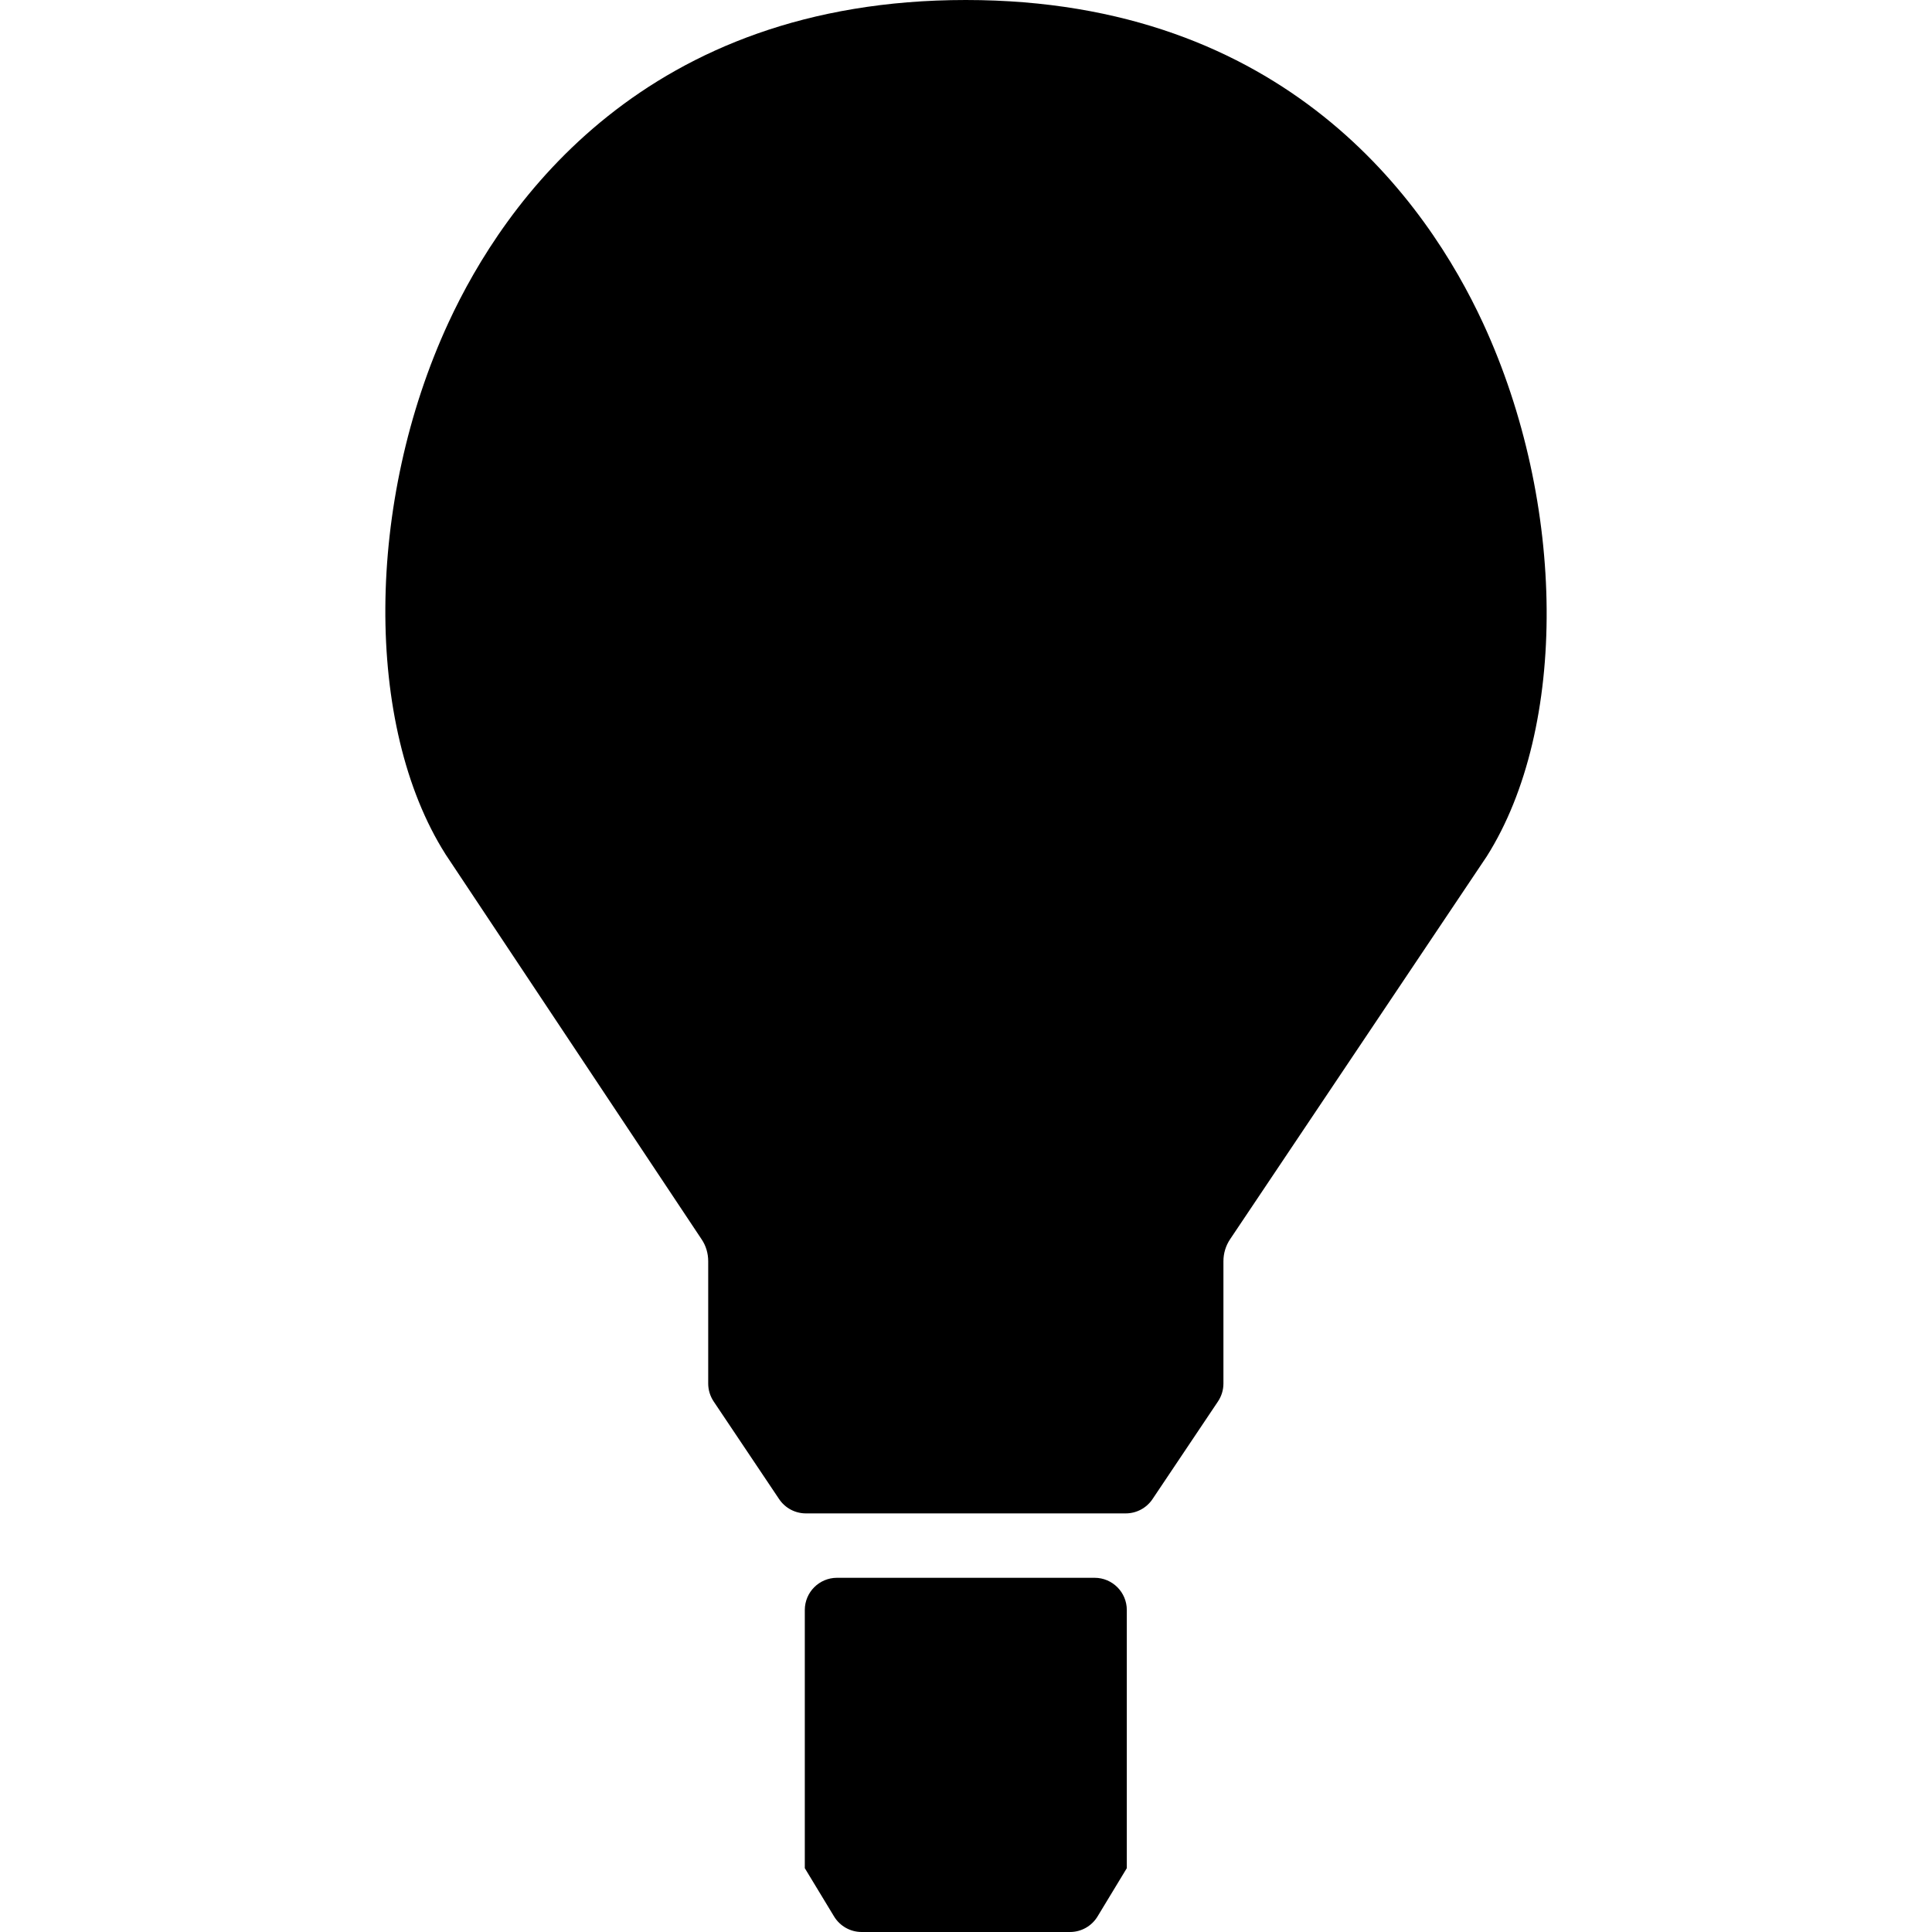 <?xml version="1.0" encoding="iso-8859-1"?>
<!-- Uploaded to: SVG Repo, www.svgrepo.com, Generator: SVG Repo Mixer Tools -->
<svg fill="#000000" height="800px" width="800px" version="1.1" id="Layer_1" xmlns="http://www.w3.org/2000/svg" xmlns:xlink="http://www.w3.org/1999/xlink" 
	 viewBox="0 0 512 512" xml:space="preserve">
<g>
	<g>
		<path d="M290.082,418.133h-68.267c-4.71,0-8.533,3.823-8.533,8.533v68.42l7.757,12.8c1.553,2.551,4.318,4.113,7.305,4.113h55.219
			c2.987,0,5.751-1.562,7.296-4.113l7.757-12.8v-68.42C298.616,421.956,294.793,418.133,290.082,418.133z"/>
	</g>
</g>
<g>
	<g>
		<path d="M393.037,85.666C378.24,53.675,340.77,0,255.949,0c-84.907,0-122.334,53.564-137.097,85.495
			c-21.999,47.599-22.34,106.82-0.828,140.817c0,0.008,0.008,0.017,0.008,0.026l67.942,102.153c1.109,1.647,1.707,3.669,1.707,5.734
			v32.418c0,1.69,0.503,3.345,1.442,4.753l17.357,25.89c1.587,2.364,4.241,3.78,7.091,3.78h84.762c2.842,0,5.504-1.417,7.091-3.78
			l17.357-25.89c0.939-1.408,1.442-3.055,1.442-4.753v-32.418c0-2.074,0.614-4.105,1.775-5.828l68.002-101.436
			C415.531,192.887,415.13,133.478,393.037,85.666z"/>
	</g>
</g>
</svg>